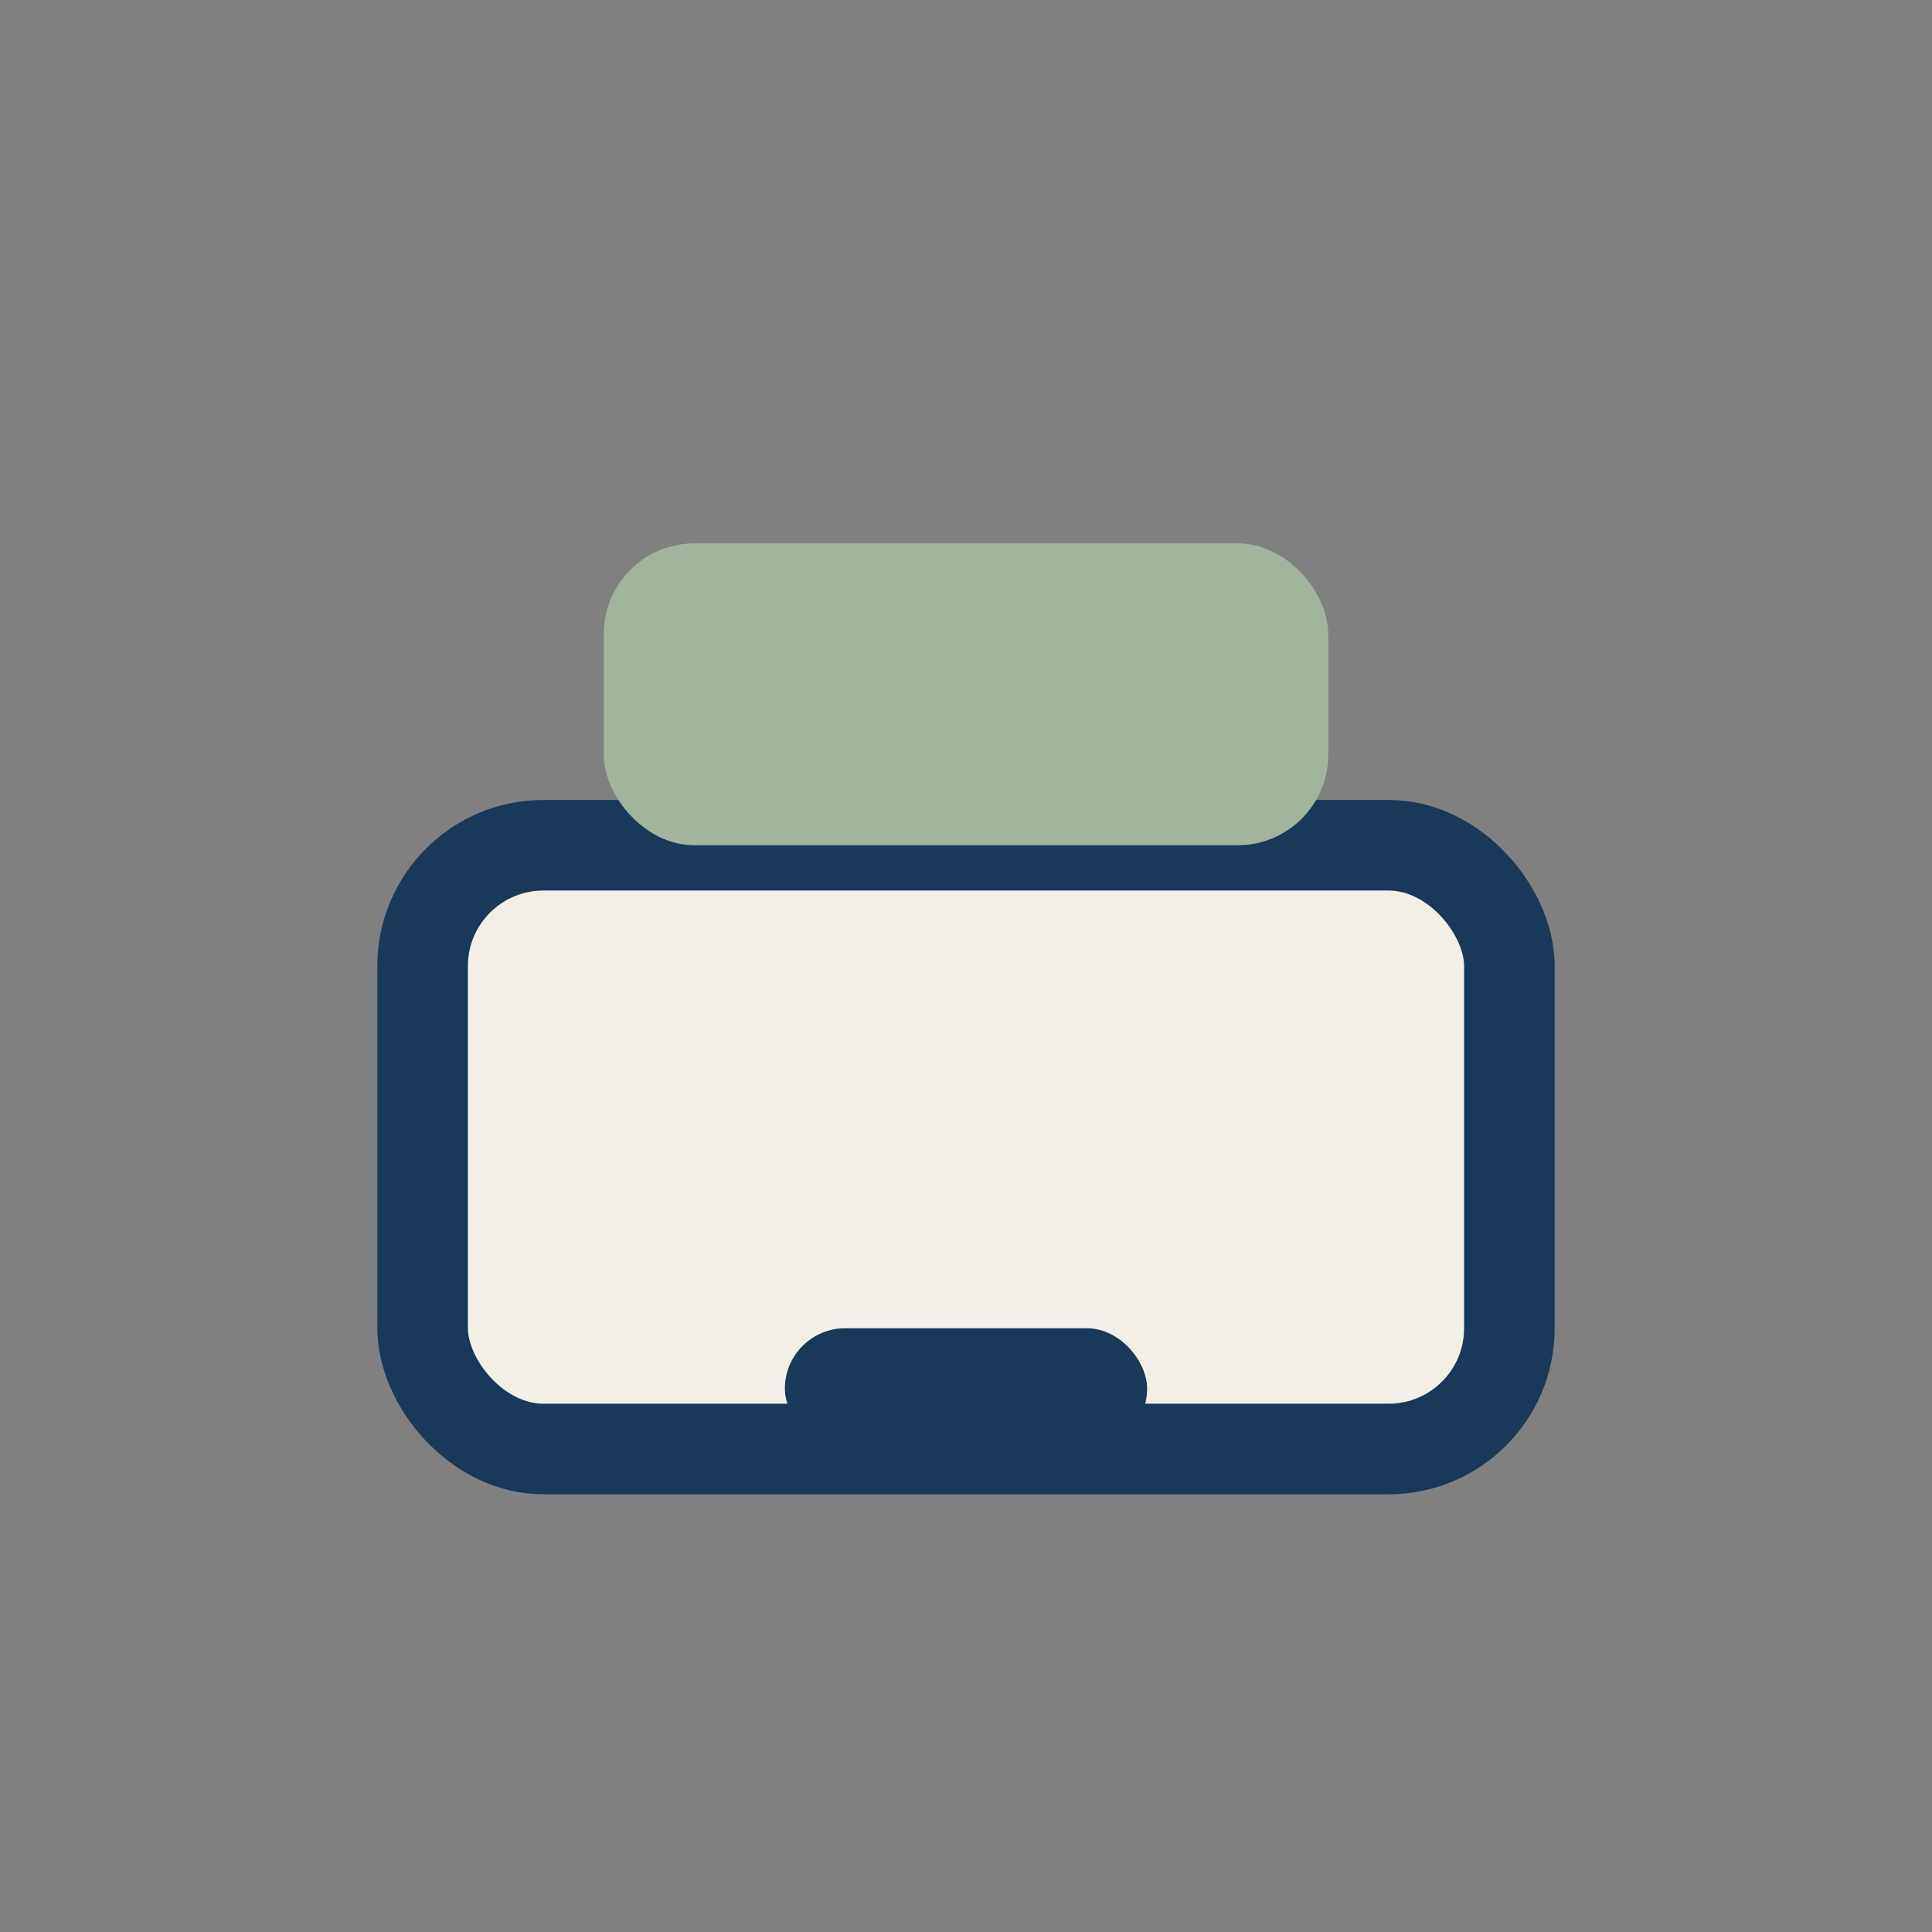 <?xml version="1.0" encoding="UTF-8"?>
<svg xmlns="http://www.w3.org/2000/svg" width="32" height="32" viewBox="0 0 32 32"><rect x="0" y="0" width="32" height="32" fill="#808080" stroke="none"/><rect x="7" y="14" width="18" height="10" rx="2" fill="#F4EFE6" stroke="#183959" stroke-width="1.5"/><rect x="10" y="9" width="12" height="5" rx="1.5" fill="#A2B49D"/><rect x="13" y="22" width="6" height="2" rx="1" fill="#183959"/></svg>